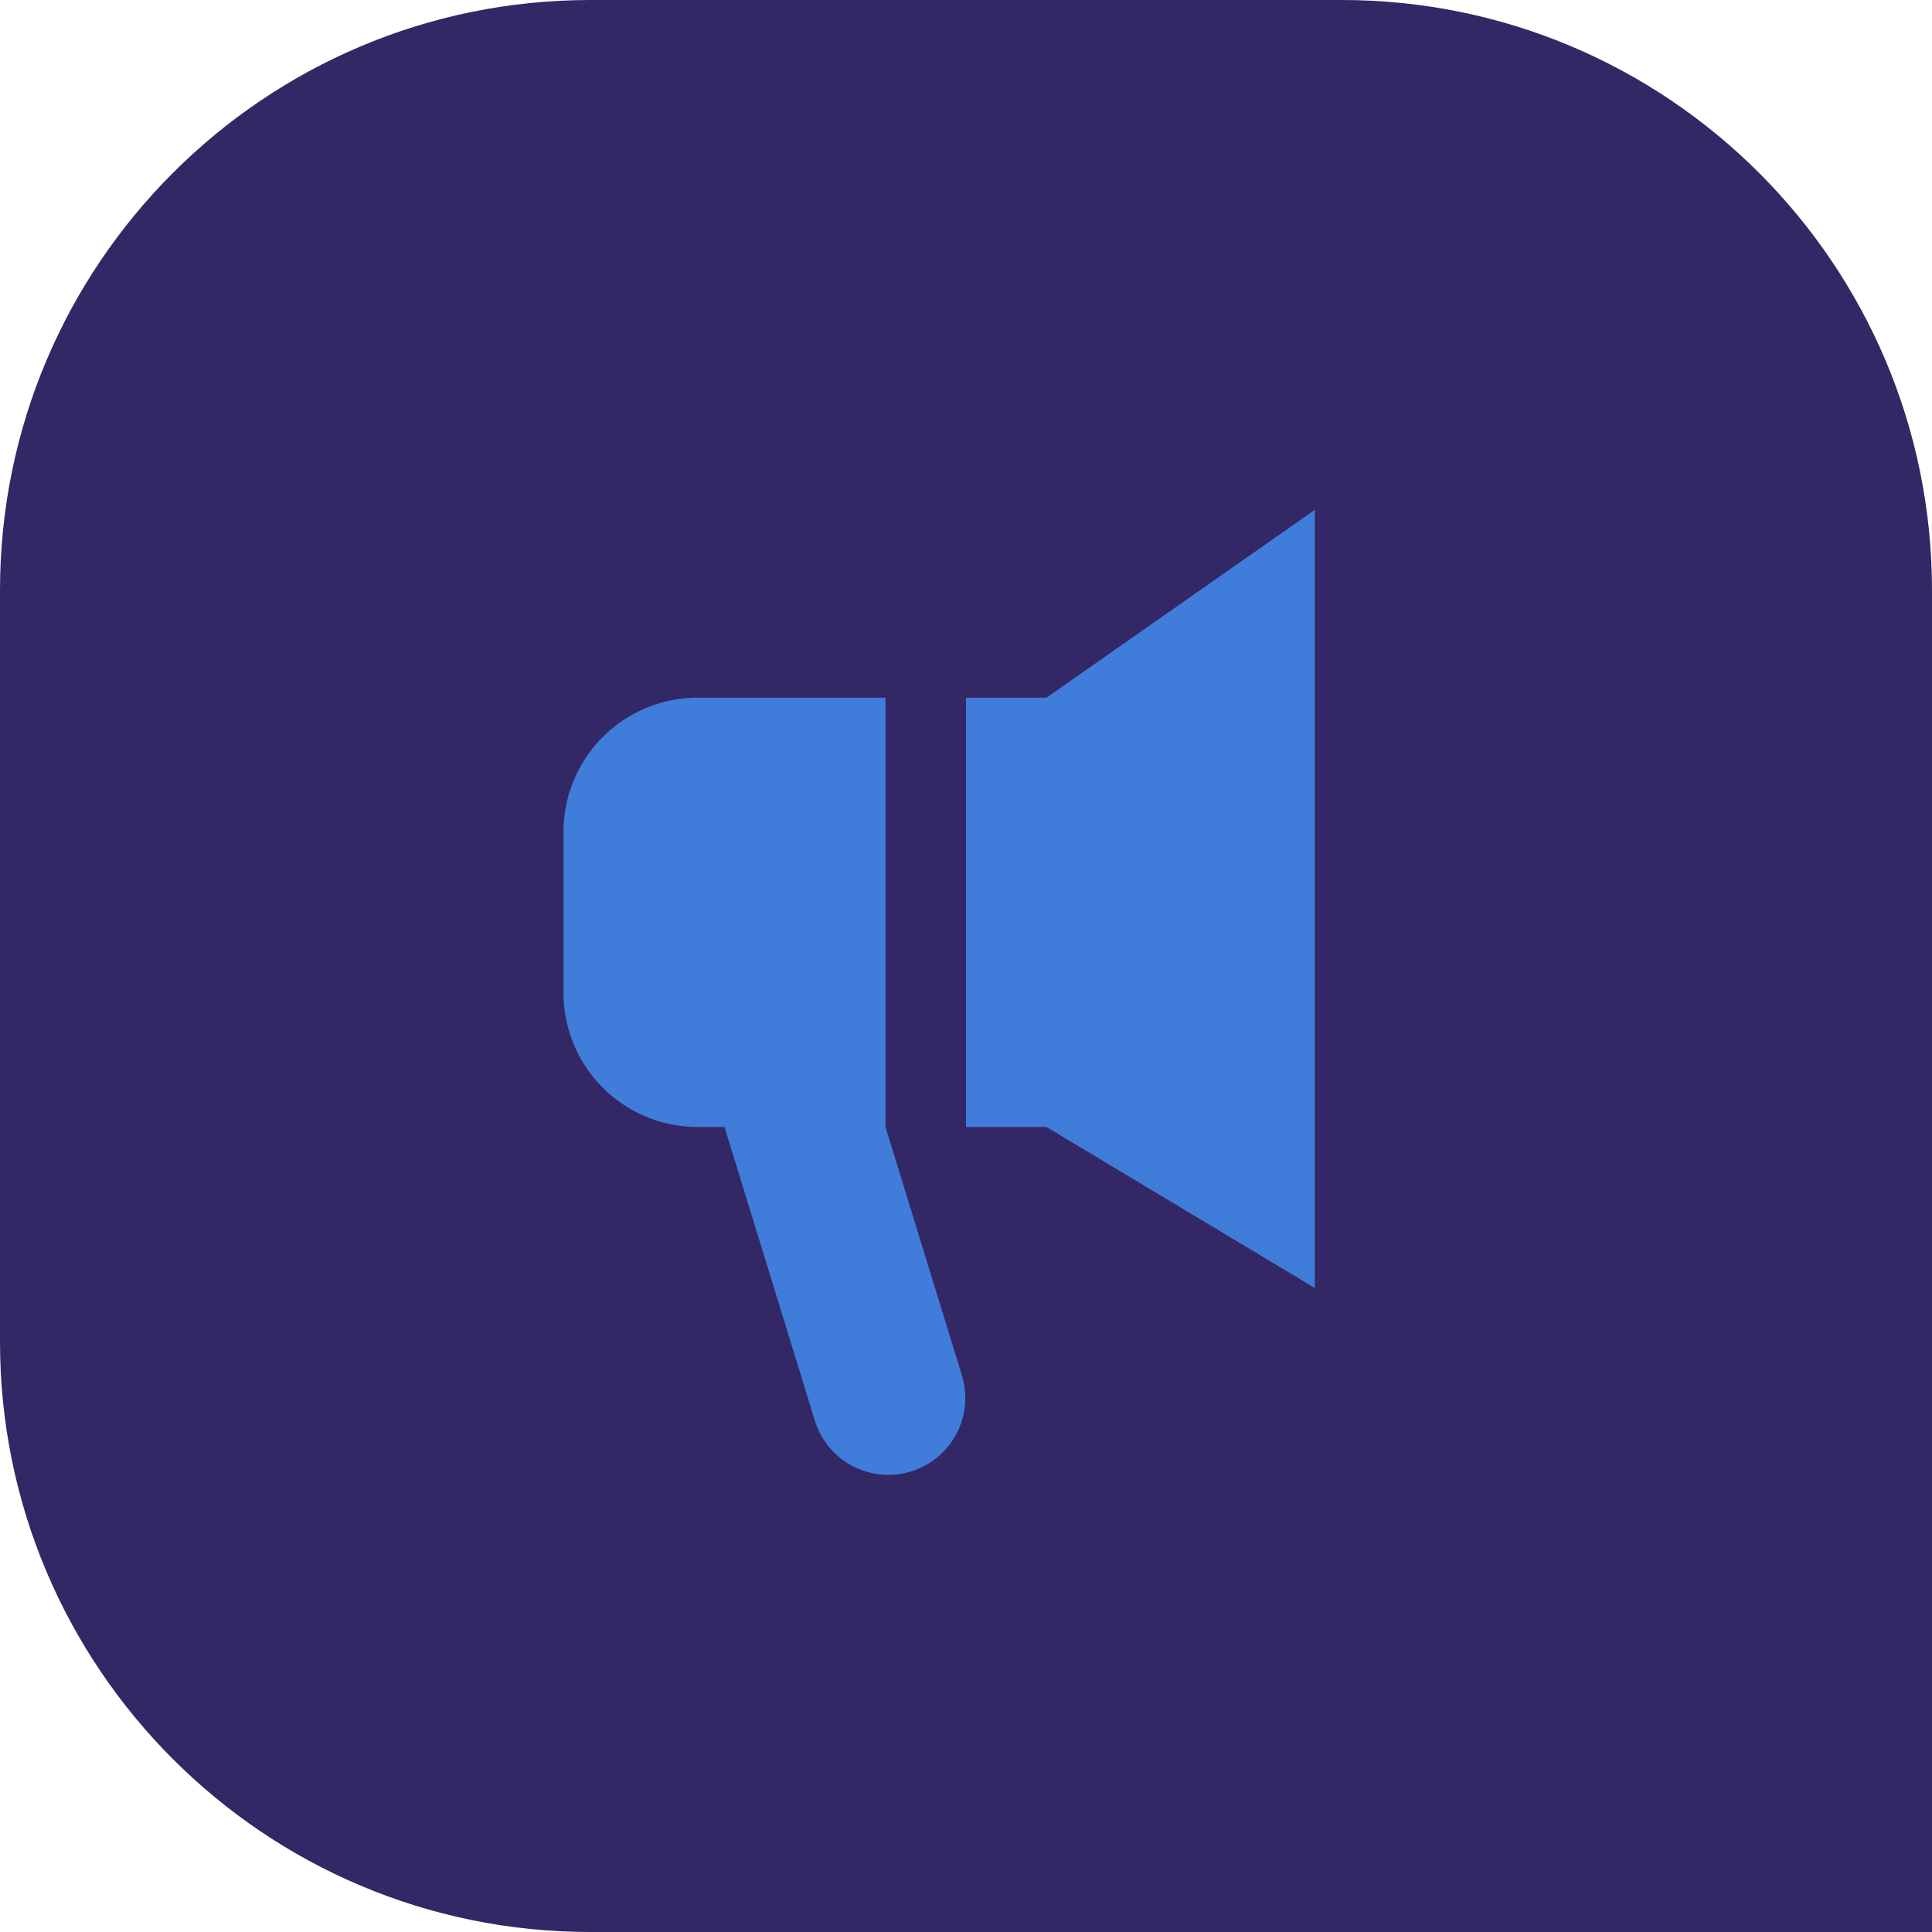 <?xml version="1.0" encoding="UTF-8" standalone="no"?><svg xmlns:xlink="http://www.w3.org/1999/xlink" preserveAspectRatio="xMidYMid meet" data-bbox="0 0 72 72" xmlns="http://www.w3.org/2000/svg" viewBox="0 0 72 72" height="72" width="72" data-type="color" role="presentation" aria-hidden="true">
    <g>
        <path fill="#332765" d="M22 0C9.85 0 0 9.85 0 22v28c0 12.15 9.85 22 22 22h50V22C72 9.85 62.15 0 50 0H22z" data-color="1"></path>
        <path fill="#407DDA" d="M39 26h-3v16h3l10 6V19l-10 7z" data-color="2"></path>
        <path fill="#407DDA" d="M21 31a5 5 0 0 1 5-5h7v16l2.858 9.29a2.867 2.867 0 0 1-5.48 1.686L27 42h-1a5 5 0 0 1-5-5v-6z" data-color="2"></path>
    </g>
</svg>